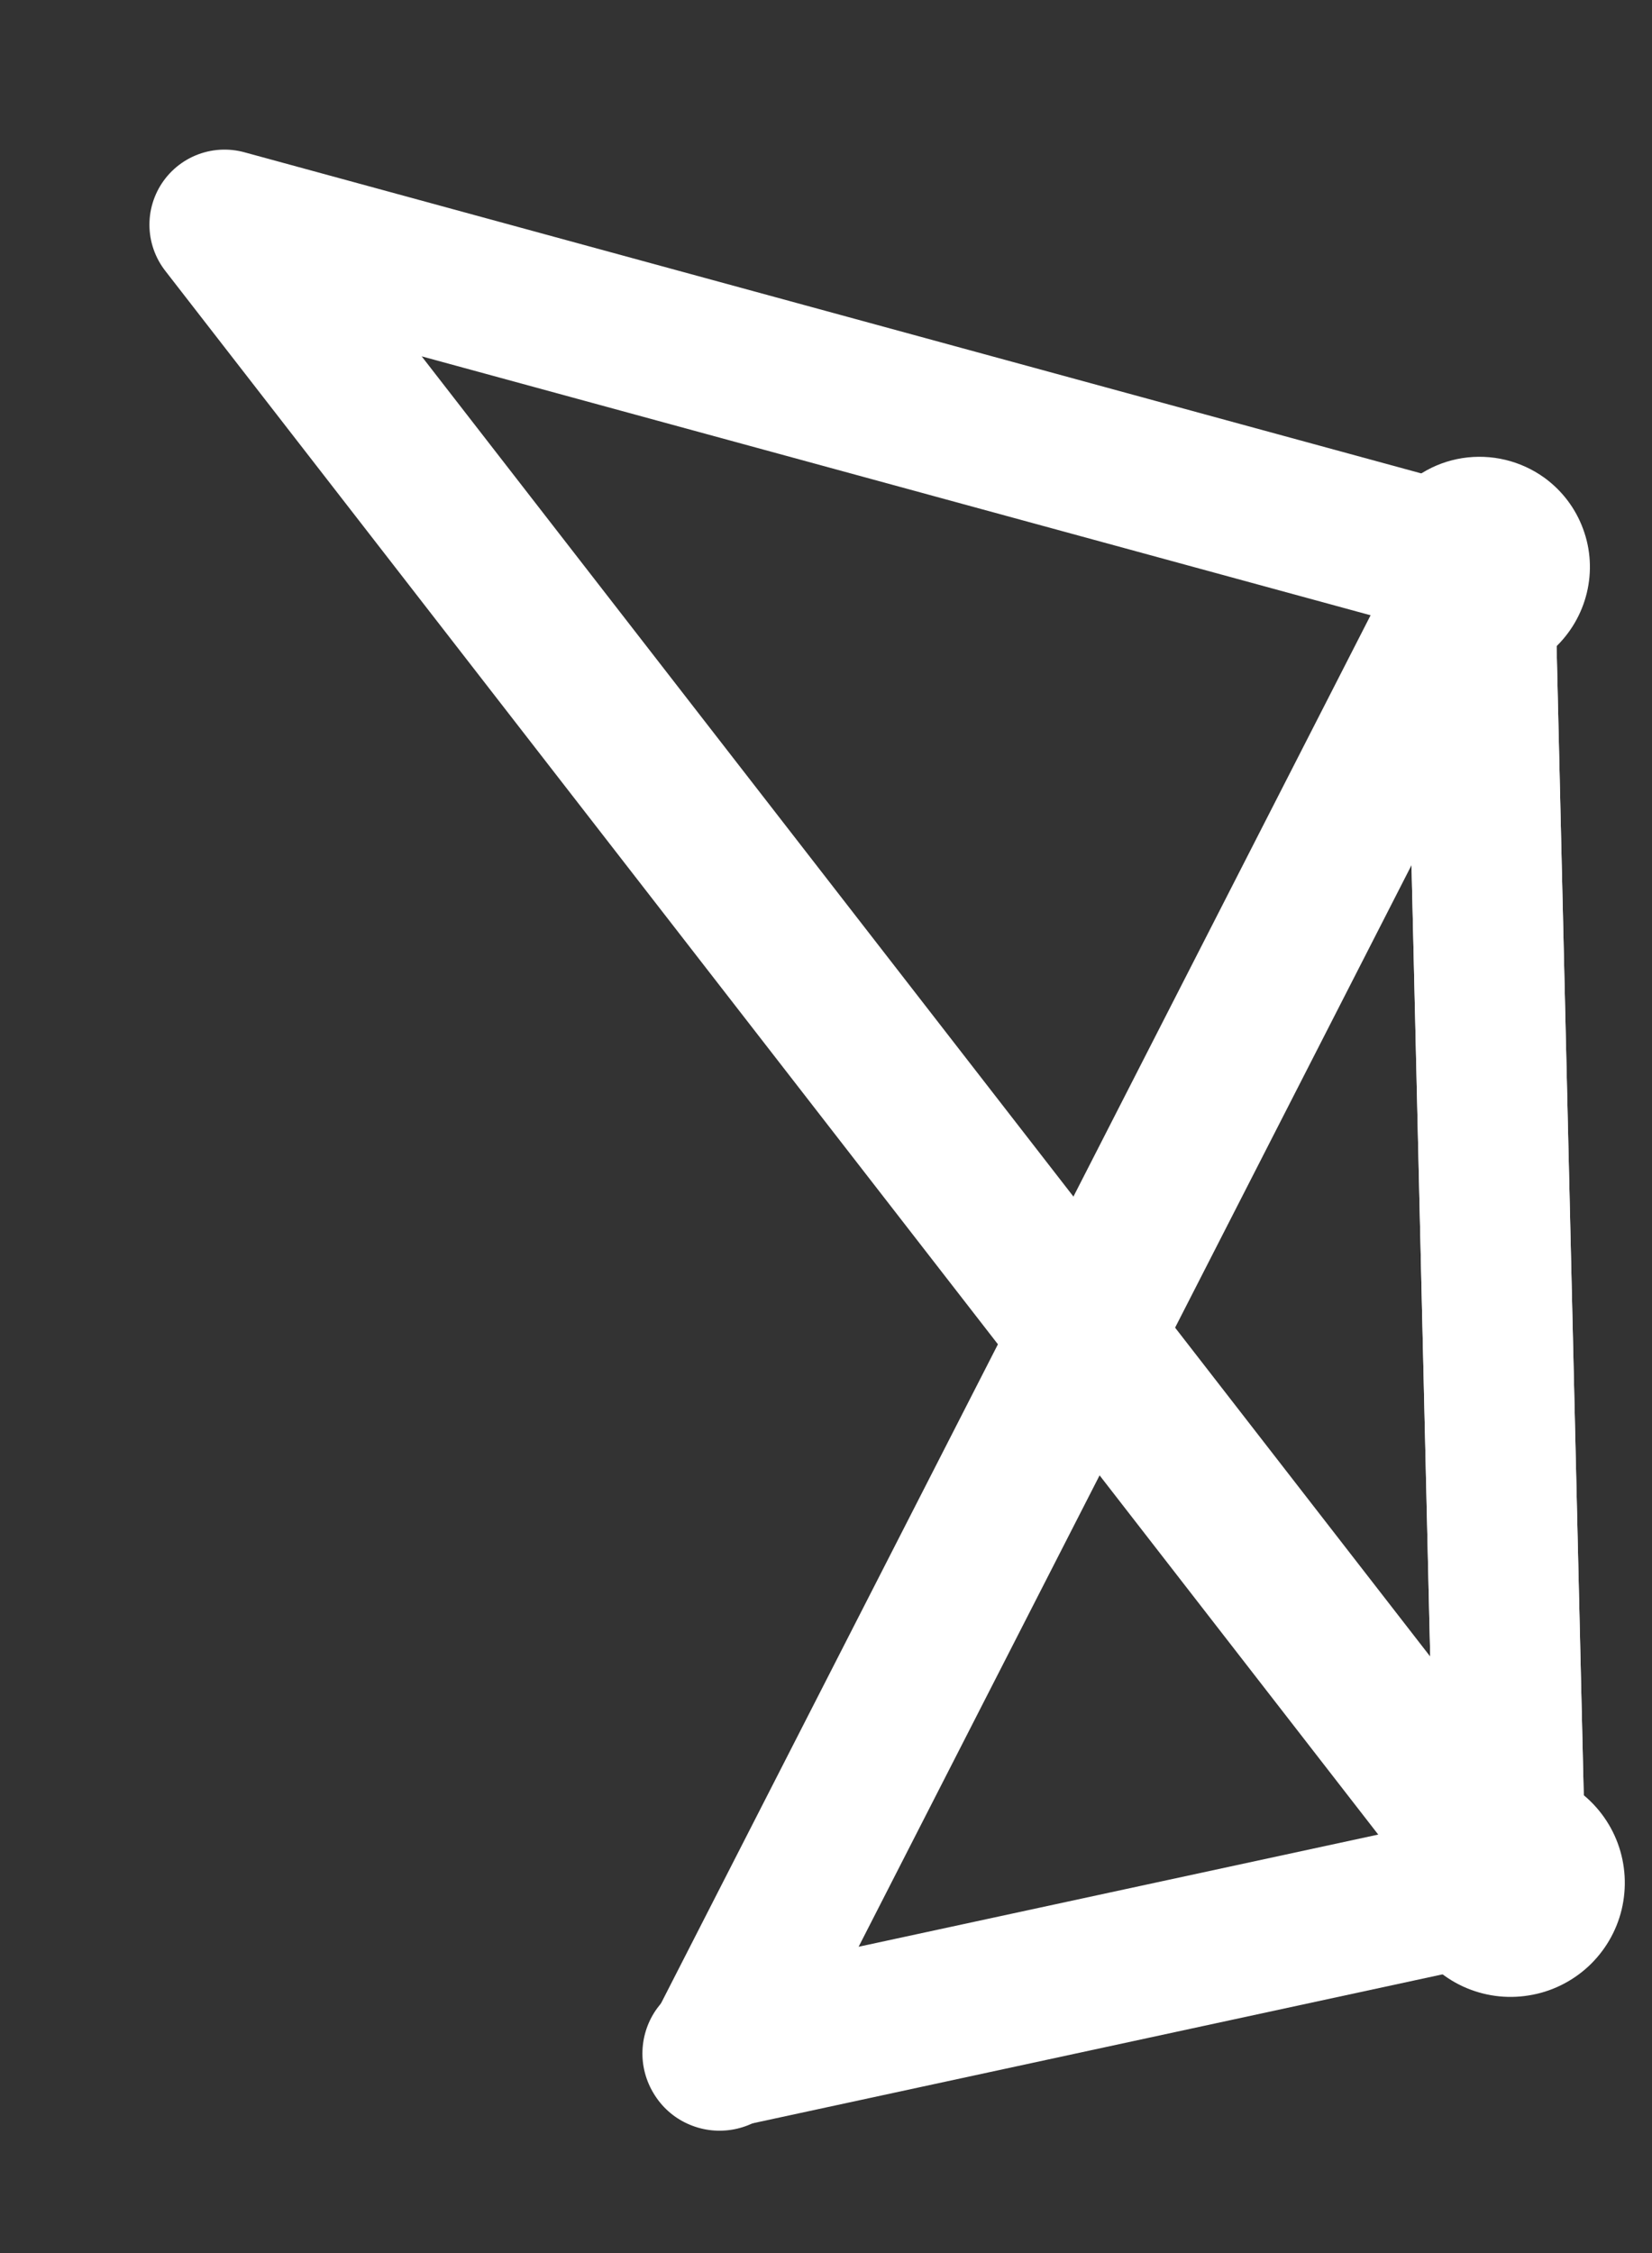 <?xml version="1.0" encoding="UTF-8"?> <svg xmlns="http://www.w3.org/2000/svg" width="11" height="15" viewBox="0 0 11 15" fill="none"><rect x="0" y="0" width="11" height="15" fill="#333333" stroke="none"/> <path d="M10.506 11.921C10.627 12.009 10.72 12.131 10.772 12.272C10.824 12.413 10.833 12.566 10.798 12.713C10.763 12.859 10.685 12.991 10.575 13.093C10.464 13.195 10.326 13.262 10.178 13.285C10.03 13.309 9.878 13.288 9.741 13.225C9.605 13.162 9.49 13.06 9.412 12.932C9.333 12.804 9.294 12.655 9.3 12.505C9.306 12.355 9.357 12.21 9.445 12.088C9.563 11.925 9.742 11.816 9.941 11.785C10.14 11.753 10.343 11.802 10.506 11.921V11.921Z" fill="white"></path> <path d="M5.093 13.257C5.175 13.316 5.238 13.399 5.273 13.495C5.308 13.59 5.314 13.693 5.291 13.792C5.267 13.891 5.214 13.98 5.14 14.049C5.065 14.118 4.972 14.163 4.872 14.179C4.771 14.195 4.669 14.181 4.576 14.138C4.484 14.096 4.407 14.027 4.354 13.94C4.301 13.854 4.274 13.753 4.278 13.652C4.282 13.55 4.316 13.452 4.376 13.37C4.416 13.316 4.466 13.27 4.523 13.234C4.581 13.199 4.645 13.175 4.711 13.165C4.778 13.155 4.846 13.157 4.911 13.173C4.977 13.189 5.039 13.217 5.093 13.257Z" fill="white"></path> <path d="M10.284 3.181C10.402 3.267 10.491 3.385 10.541 3.521C10.592 3.658 10.6 3.806 10.566 3.947C10.532 4.088 10.457 4.216 10.351 4.315C10.244 4.414 10.11 4.478 9.967 4.501C9.823 4.524 9.676 4.503 9.545 4.443C9.413 4.382 9.302 4.283 9.226 4.159C9.15 4.035 9.113 3.892 9.118 3.747C9.124 3.601 9.173 3.461 9.258 3.344C9.373 3.186 9.545 3.08 9.737 3.05C9.93 3.02 10.126 3.067 10.284 3.181V3.181Z" fill="white"></path> <path d="M1.787 1.095C1.866 1.152 1.927 1.232 1.961 1.324C1.995 1.416 2.001 1.516 1.978 1.611C1.955 1.707 1.904 1.793 1.832 1.86C1.76 1.926 1.67 1.97 1.573 1.985C1.476 2.001 1.377 1.987 1.288 1.946C1.199 1.905 1.124 1.838 1.073 1.755C1.022 1.671 0.997 1.574 1 1.476C1.004 1.378 1.037 1.284 1.095 1.204C1.133 1.152 1.181 1.107 1.237 1.073C1.292 1.039 1.354 1.016 1.418 1.006C1.483 0.996 1.548 0.999 1.611 1.014C1.675 1.029 1.734 1.056 1.787 1.095V1.095Z" fill="white"></path> <path d="M1.495 1.496L9.852 3.776L10.059 12.535L1.495 1.496Z" stroke="white" stroke-linecap="round" stroke-linejoin="round"></path> <path d="M4.792 13.672L10.059 12.535L9.852 3.775L4.792 13.672Z" stroke="white" stroke-linecap="round" stroke-linejoin="round"></path> </svg> 